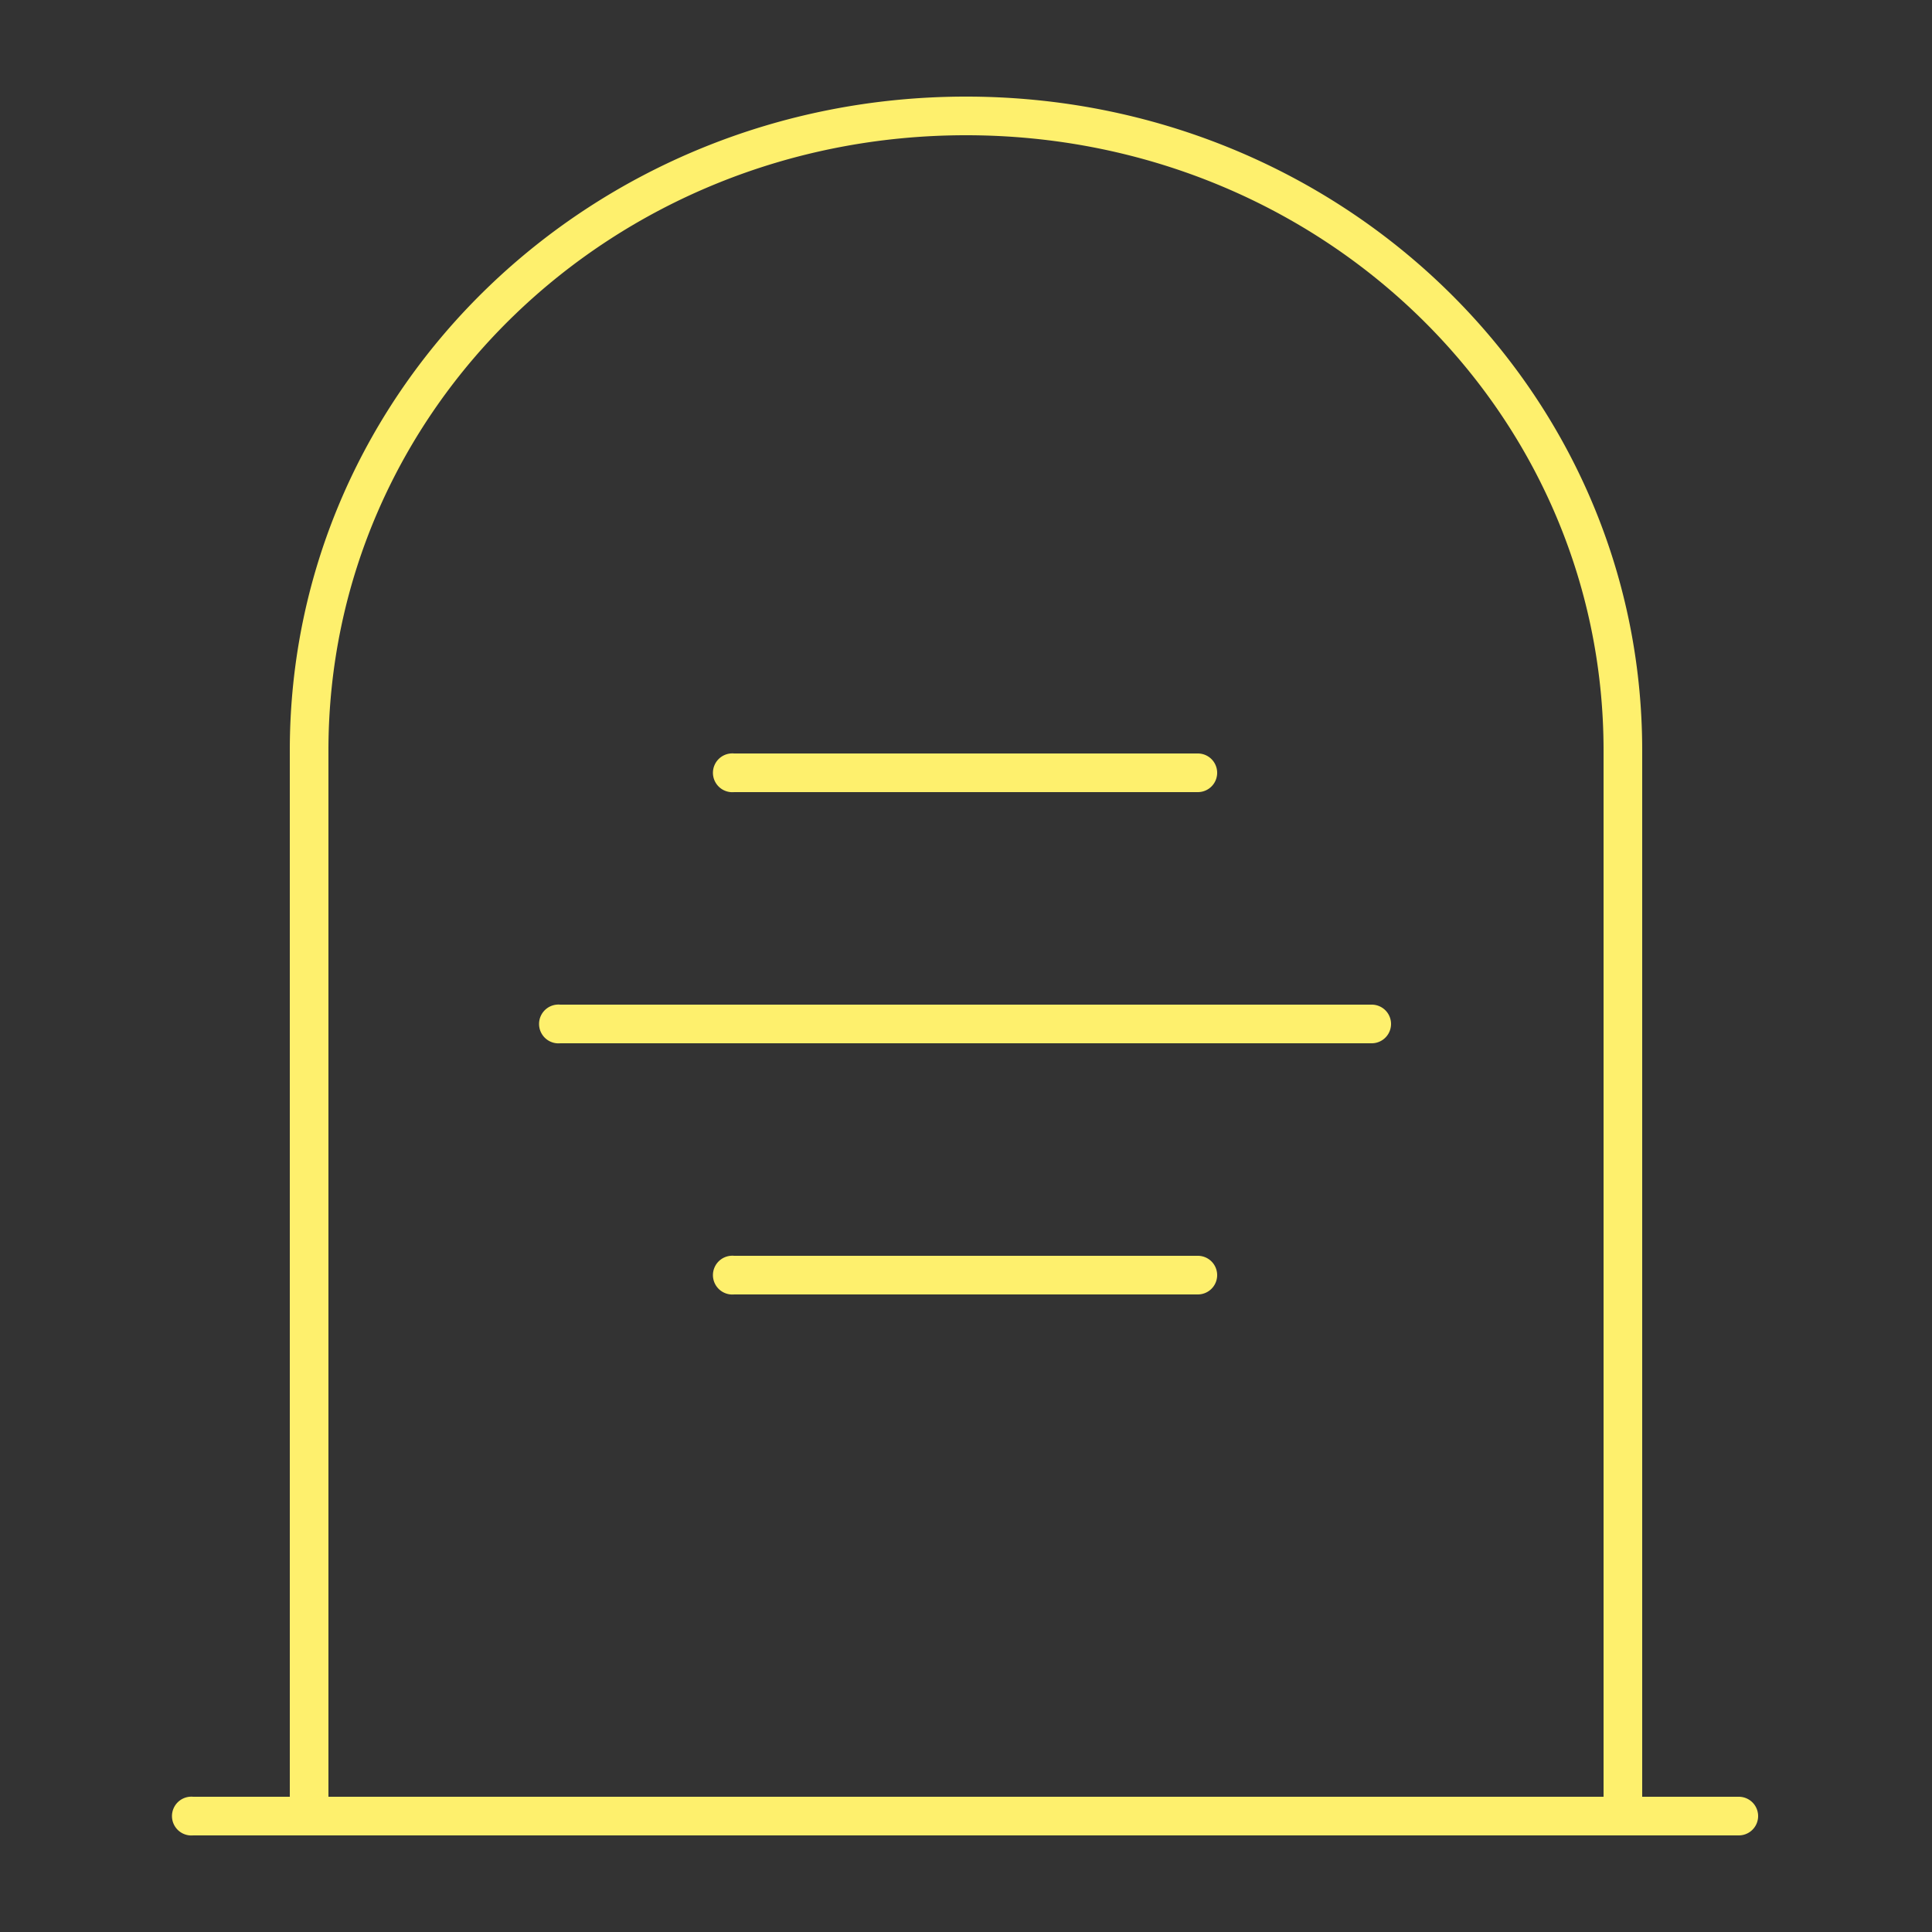 <svg height='100px' width='100px'  fill="#fef06d" xmlns:dc="http://purl.org/dc/elements/1.1/" xmlns:cc="http://creativecommons.org/ns#" xmlns:rdf="http://www.w3.org/1999/02/22-rdf-syntax-ns#" xmlns:svg="http://www.w3.org/2000/svg" xmlns="http://www.w3.org/2000/svg" xmlns:sodipodi="http://sodipodi.sourceforge.net/DTD/sodipodi-0.dtd" xmlns:inkscape="http://www.inkscape.org/namespaces/inkscape" version="1.1" x="0px" y="0px" viewBox="0 0 100 100"><rect x="0" y="0" width="100" height="100" fill="#333333" stroke="none"/><g transform="translate(0,-952.362)"><path style="font-size:medium;font-style:normal;font-variant:normal;font-weight:normal;font-stretch:normal;text-indent:0;text-align:start;text-decoration:none;line-height:normal;letter-spacing:normal;word-spacing:normal;text-transform:none;direction:ltr;block-progression:tb;writing-mode:lr-tb;text-anchor:start;baseline-shift:baseline;opacity:1;color:#000000;fill:#fef06d;fill-opacity:1;stroke:none;stroke-width:2;marker:none;visibility:visible;display:inline;overflow:visible;enable-background:accumulate;font-family:Sans;-inkscape-font-specification:Sans" d="M 50 5 C 30.645 5 15 20.079 15 38.844 L 15 93 L 10 93 A 1 1 0 0 0 9.812 93 A 1.004 1.004 0 0 0 10 95 L 90 95 A 1 1 0 1 0 90 93 L 85 93 L 85 38.844 C 85 20.079 69.355 5 50 5 z M 50 7 C 68.317 7 83 21.189 83 38.844 L 83 93 L 17 93 L 17 38.844 C 17 21.189 31.683 7 50 7 z M 37.812 39 A 1.004 1.004 0 0 0 38 41 L 62 41 A 1 1 0 1 0 62 39 L 38 39 A 1 1 0 0 0 37.812 39 z M 28.812 52 A 1.004 1.004 0 0 0 29 54 L 71 54 A 1 1 0 1 0 71 52 L 29 52 A 1 1 0 0 0 28.812 52 z M 37.812 65 A 1.004 1.004 0 0 0 38 67 L 62 67 A 1 1 0 1 0 62 65 L 38 65 A 1 1 0 0 0 37.812 65 z " transform="translate(0,952.362)"></path></g></svg>